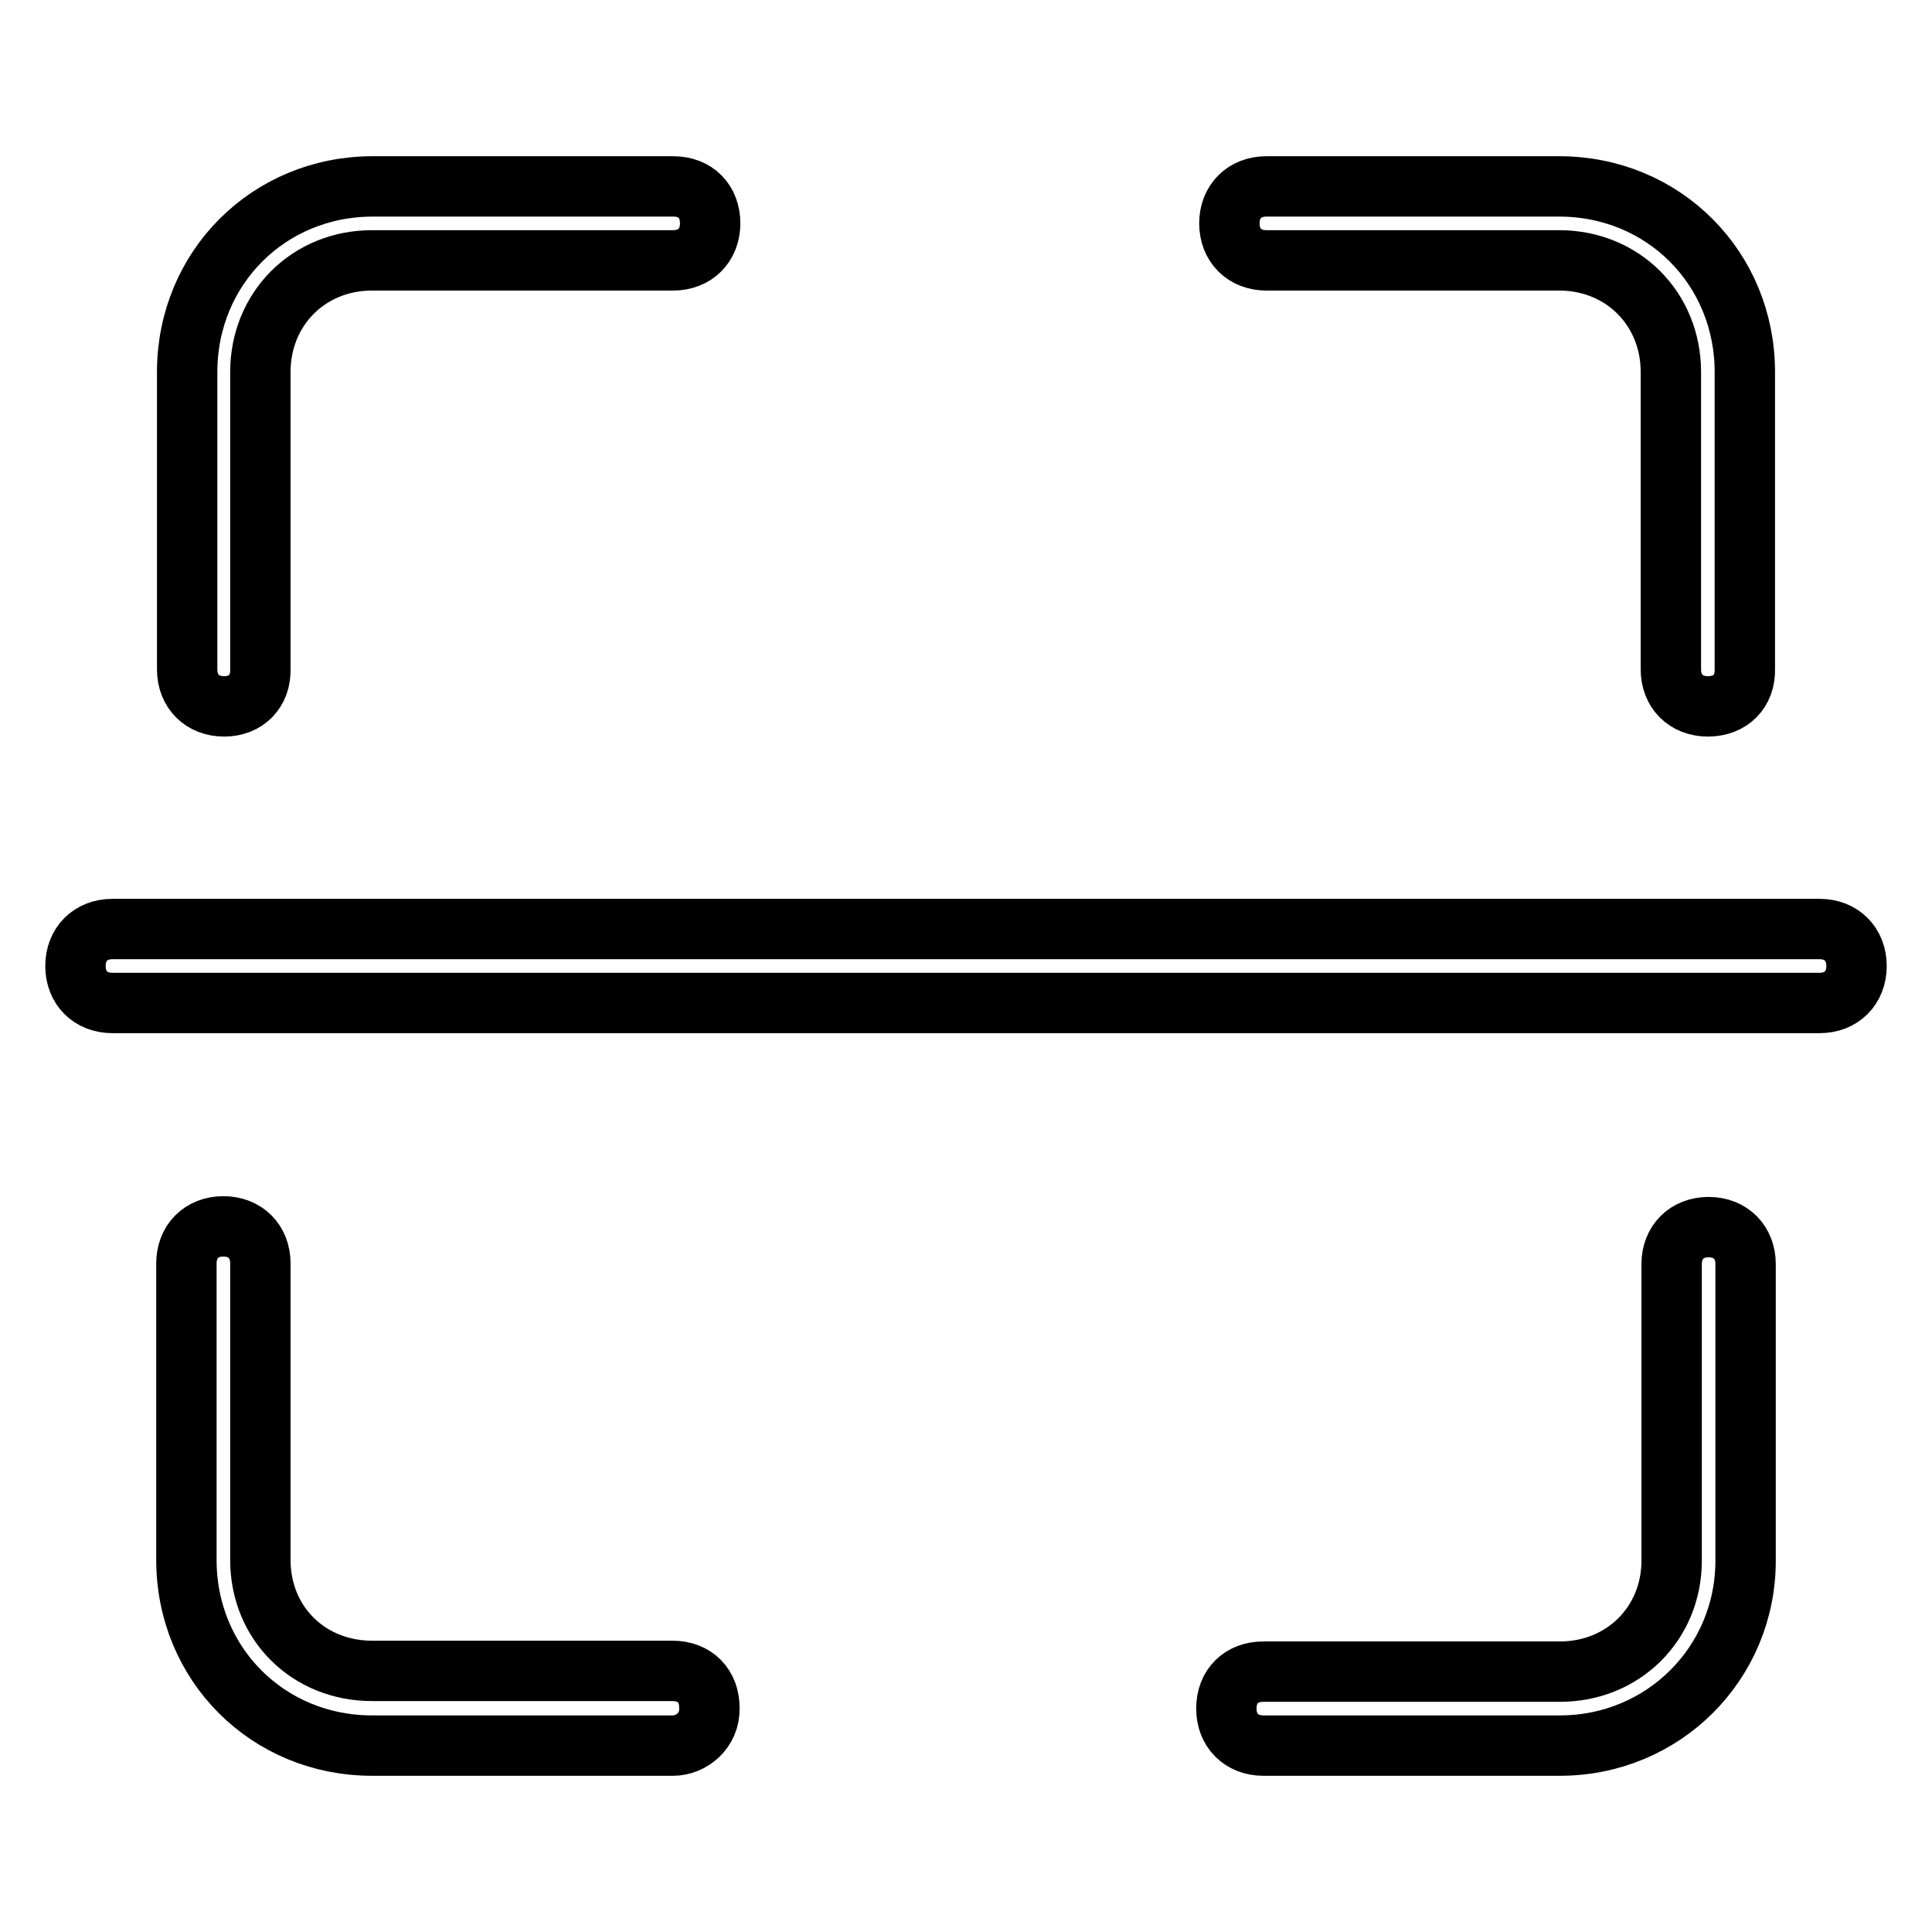 <?xml version="1.0" encoding="utf-8"?>
<!-- Svg Vector Icons : http://www.onlinewebfonts.com/icon -->
<!DOCTYPE svg PUBLIC "-//W3C//DTD SVG 1.1//EN" "http://www.w3.org/Graphics/SVG/1.1/DTD/svg11.dtd">
<svg version="1.1" xmlns="http://www.w3.org/2000/svg" xmlns:xlink="http://www.w3.org/1999/xlink" x="0px" y="0px" viewBox="0 0 256 256" enable-background="new 0 0 256 256" xml:space="preserve">
<g> <path stroke-width="8" fill-opacity="0" stroke="#000000"  d="M206.7,231.3h-39.3c-2.9,0-4.9-2-4.9-4.9c0-3,2-4.9,4.9-4.9h39.3c8.4,0,14.8-6.4,14.8-14.7v-39.3 c0-2.9,2-4.9,4.9-4.9s4.9,2,4.9,4.9v39.3C231.3,220.4,220.4,231.3,206.7,231.3L206.7,231.3z M89.2,231.3H49.3 c-13.8,0-24.6-10.8-24.6-24.6v-39.3c0-2.9,2-4.9,4.9-4.9c2.9,0,4.9,2,4.9,4.9v39.3c0,8.4,6.4,14.7,14.8,14.7h39.8 c3,0,4.9,2,4.9,4.9C94.1,229.3,91.6,231.3,89.2,231.3L89.2,231.3z M29.7,93.6c-2.9,0-4.9-2-4.9-4.9V49.3 c0-13.8,10.8-24.6,24.6-24.6h39.8c3,0,4.9,2,4.9,4.9c0,2.9-2,4.9-4.9,4.9H49.3c-8.4,0-14.8,6.4-14.8,14.8v39.3 C34.6,91.6,32.6,93.6,29.7,93.6L29.7,93.6z M226.3,93.6c-2.9,0-4.9-2-4.9-4.9V49.3c0-8.4-6.4-14.8-14.8-14.8h-38.8 c-2.9,0-4.9-2-4.9-4.9s2-4.9,4.9-4.9h38.8c13.8,0,24.6,10.8,24.6,24.6v39.3C231.3,91.6,229.3,93.6,226.3,93.6L226.3,93.6z M10,128 c0-2.9,2-4.9,4.9-4.9h226.2c2.9,0,4.9,2,4.9,4.9s-2,4.9-4.9,4.9H14.9C12,132.9,10,130.9,10,128L10,128z"/></g>
</svg>